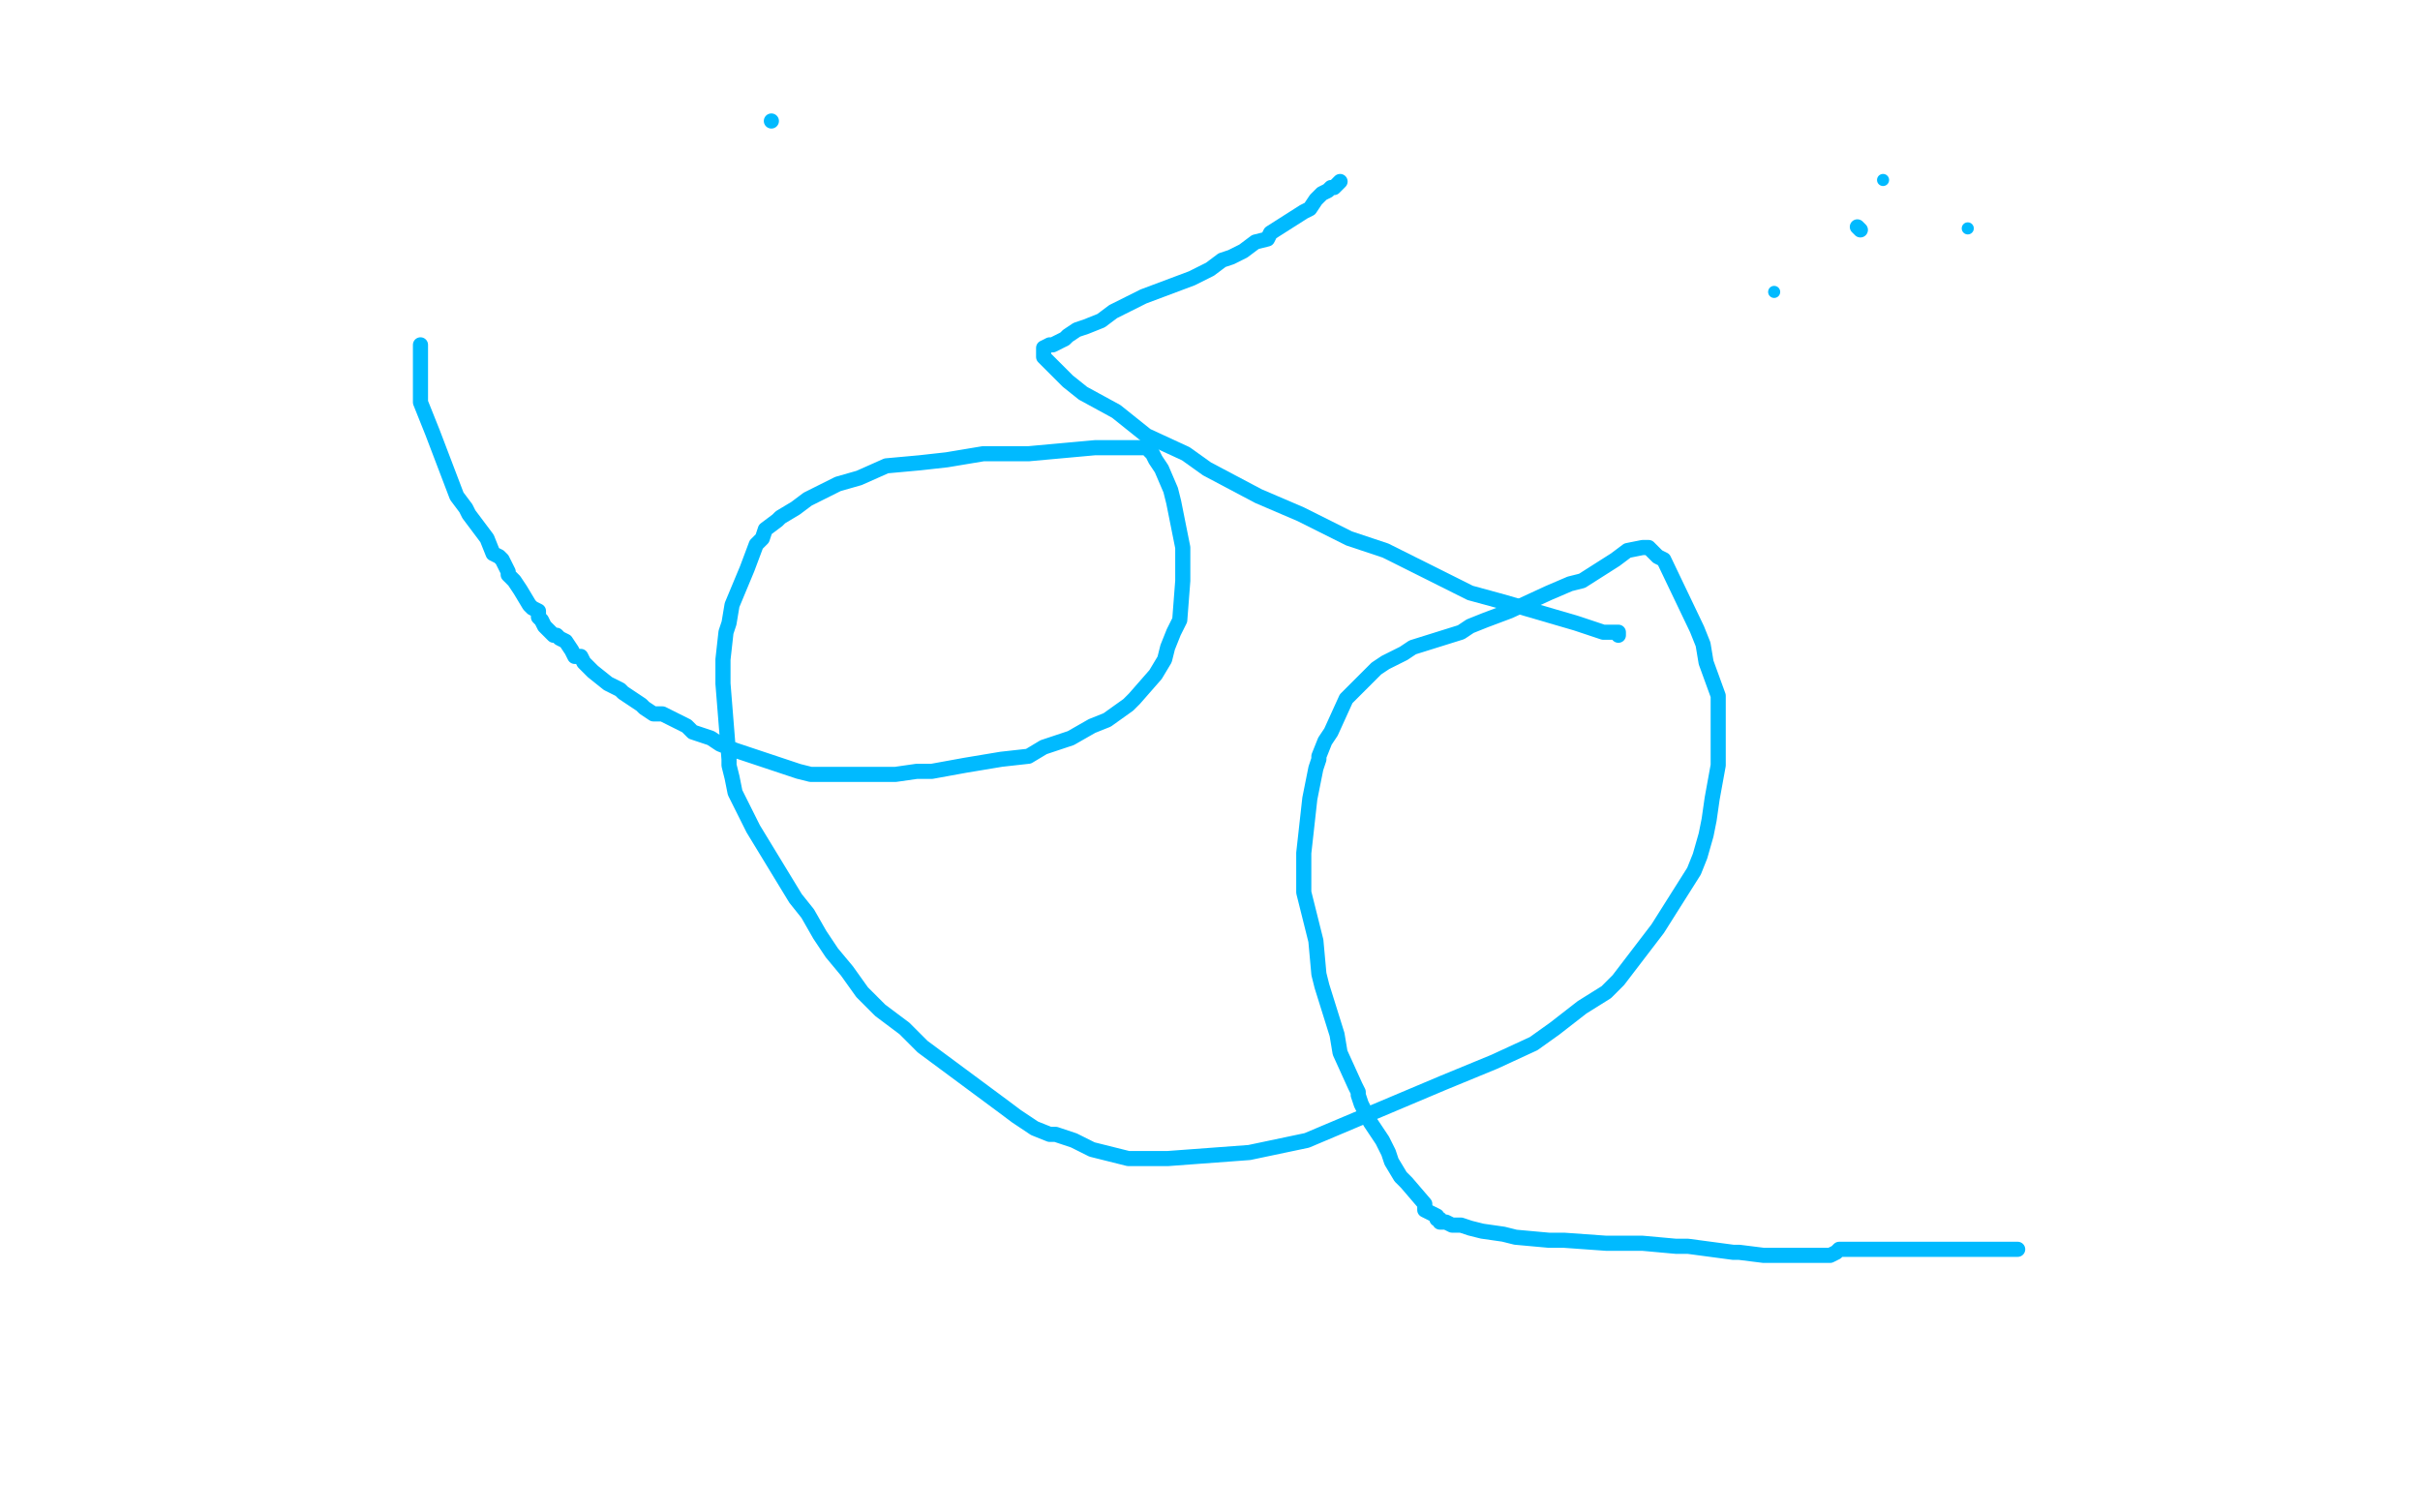 <?xml version="1.0" standalone="no"?>
<!DOCTYPE svg PUBLIC "-//W3C//DTD SVG 1.1//EN"
"http://www.w3.org/Graphics/SVG/1.1/DTD/svg11.dtd">

<svg width="800" height="500" version="1.1" xmlns="http://www.w3.org/2000/svg" xmlns:xlink="http://www.w3.org/1999/xlink" style="stroke-antialiasing: false"><desc>This SVG has been created on https://colorillo.com/</desc><rect x='0' y='0' width='800' height='500' style='fill: rgb(255,255,255); stroke-width:0' /><polyline points="139,114 139,115 139,115 139,118 139,118 139,122 139,122 139,125 139,125 139,129 139,129 139,133 139,133 141,138 141,138 143,143 143,143 151,164 151,164 154,168 154,168 155,170 155,170 161,178 163,183 165,184 166,185 167,187 168,189 168,190 170,192 172,195 175,200 176,201 178,202 178,204 179,205 180,207 182,209 183,210 184,210 185,211 187,212 189,215 190,217 192,217 193,219 196,222 201,226 205,228 206,229 212,233 213,234 216,236 217,236 219,236 223,238 227,240 229,242 232,243 235,244 238,246 243,248 249,250 261,254 264,255 268,256 269,256 274,256 276,256 283,256 290,256 293,256 296,256 303,255 308,255 319,253 325,252 331,251 340,250 345,247 351,245 354,244 361,240 366,238 373,233 375,231 382,223 385,218 386,214 388,209 390,205 391,192 391,189 391,185 391,181 390,176 388,166 387,162 384,155 382,152 381,150 380,149 380,148 379,148 376,148 373,148 369,148 362,148 340,150 331,150 325,150 313,152 304,153 293,154 284,158 277,160 267,165 263,168 258,171 257,172 253,175 252,178 250,180 247,188 242,200 241,206 240,209 239,218 239,220 239,226 241,251 241,253 242,257 243,262 247,270 249,274 263,297 267,302 271,309 275,315 280,321 285,328 291,334 299,340 305,346 332,366 336,369 342,373 347,375 349,375 355,377 361,380 373,383 380,383 386,383 413,381 432,377 477,358 494,351 507,345 514,340 523,333 531,328 535,324 548,307 560,288 562,283 564,276 565,271 566,264 568,253 568,246 568,243 568,230 564,219 563,213 561,208 550,185 548,184 546,182 545,181 544,181 543,181 538,182 534,185 523,192 519,193 512,196 499,202 491,205 486,207 483,209 467,214 464,216 460,218 458,219 455,221 451,225 449,227 445,231 440,242 438,245 436,250 436,251 435,254 433,264 431,282 431,288 431,295 433,303 435,311 436,322 437,326 442,342 443,348 448,359 449,361 449,362 450,365 452,369 453,371 457,377 459,381 460,384 463,389 465,391 471,398 471,400 475,402 475,403 476,403 476,404 478,404 480,405 483,405 486,406 490,407 497,408 501,409 512,410 517,410 531,411 532,411 539,411 543,411 554,412 558,412 573,414 575,414 583,415 586,415 590,415 595,415 597,415 599,415 605,415 607,414 608,413 609,413 611,413 612,413 613,413 615,413 617,413 618,413 624,413 625,413 628,413 631,413 633,413 636,413 644,413 647,413 648,413 652,413 658,413 664,413 665,413 667,413" style="fill: none; stroke: #00baff; stroke-width: 5; stroke-linejoin: round; stroke-linecap: round; stroke-antialiasing: false; stroke-antialias: 0; opacity: 1.0"/>
<polyline points="255,40 255,40 255,40" style="fill: none; stroke: #00baff; stroke-width: 5; stroke-linejoin: round; stroke-linecap: round; stroke-antialiasing: false; stroke-antialias: 0; opacity: 1.0"/>
<circle cx="586.5" cy="96.5" r="2" style="fill: #00baff; stroke-antialiasing: false; stroke-antialias: 0; opacity: 1.0"/>
<circle cx="622.5" cy="59.5" r="2" style="fill: #00baff; stroke-antialiasing: false; stroke-antialias: 0; opacity: 1.0"/>
<circle cx="650.5" cy="75.5" r="2" style="fill: #00baff; stroke-antialiasing: false; stroke-antialias: 0; opacity: 1.0"/>
<polyline points="615,76 614,75 614,75" style="fill: none; stroke: #00baff; stroke-width: 5; stroke-linejoin: round; stroke-linecap: round; stroke-antialiasing: false; stroke-antialias: 0; opacity: 1.0"/>
<polyline points="443,60 442,61 442,61 441,62 441,62 440,62 440,62 439,63 439,63 437,64 437,64 435,66 435,66 433,69 433,69 431,70 431,70 420,77 420,77 419,79 419,79 415,80 415,80 411,83 407,85 404,86 400,89 394,92 378,98 374,100 368,103 364,106 359,108 356,109 353,111 352,112 348,114 347,114 345,115 345,116 345,117 345,118 346,119 353,126 358,130 369,136 379,144 392,150 399,155 416,164 430,170 446,178 458,182 486,196 497,199 521,206 527,208 530,209 533,209 534,209 535,209 535,210" style="fill: none; stroke: #00baff; stroke-width: 5; stroke-linejoin: round; stroke-linecap: round; stroke-antialiasing: false; stroke-antialias: 0; opacity: 1.0"/>
</svg>

